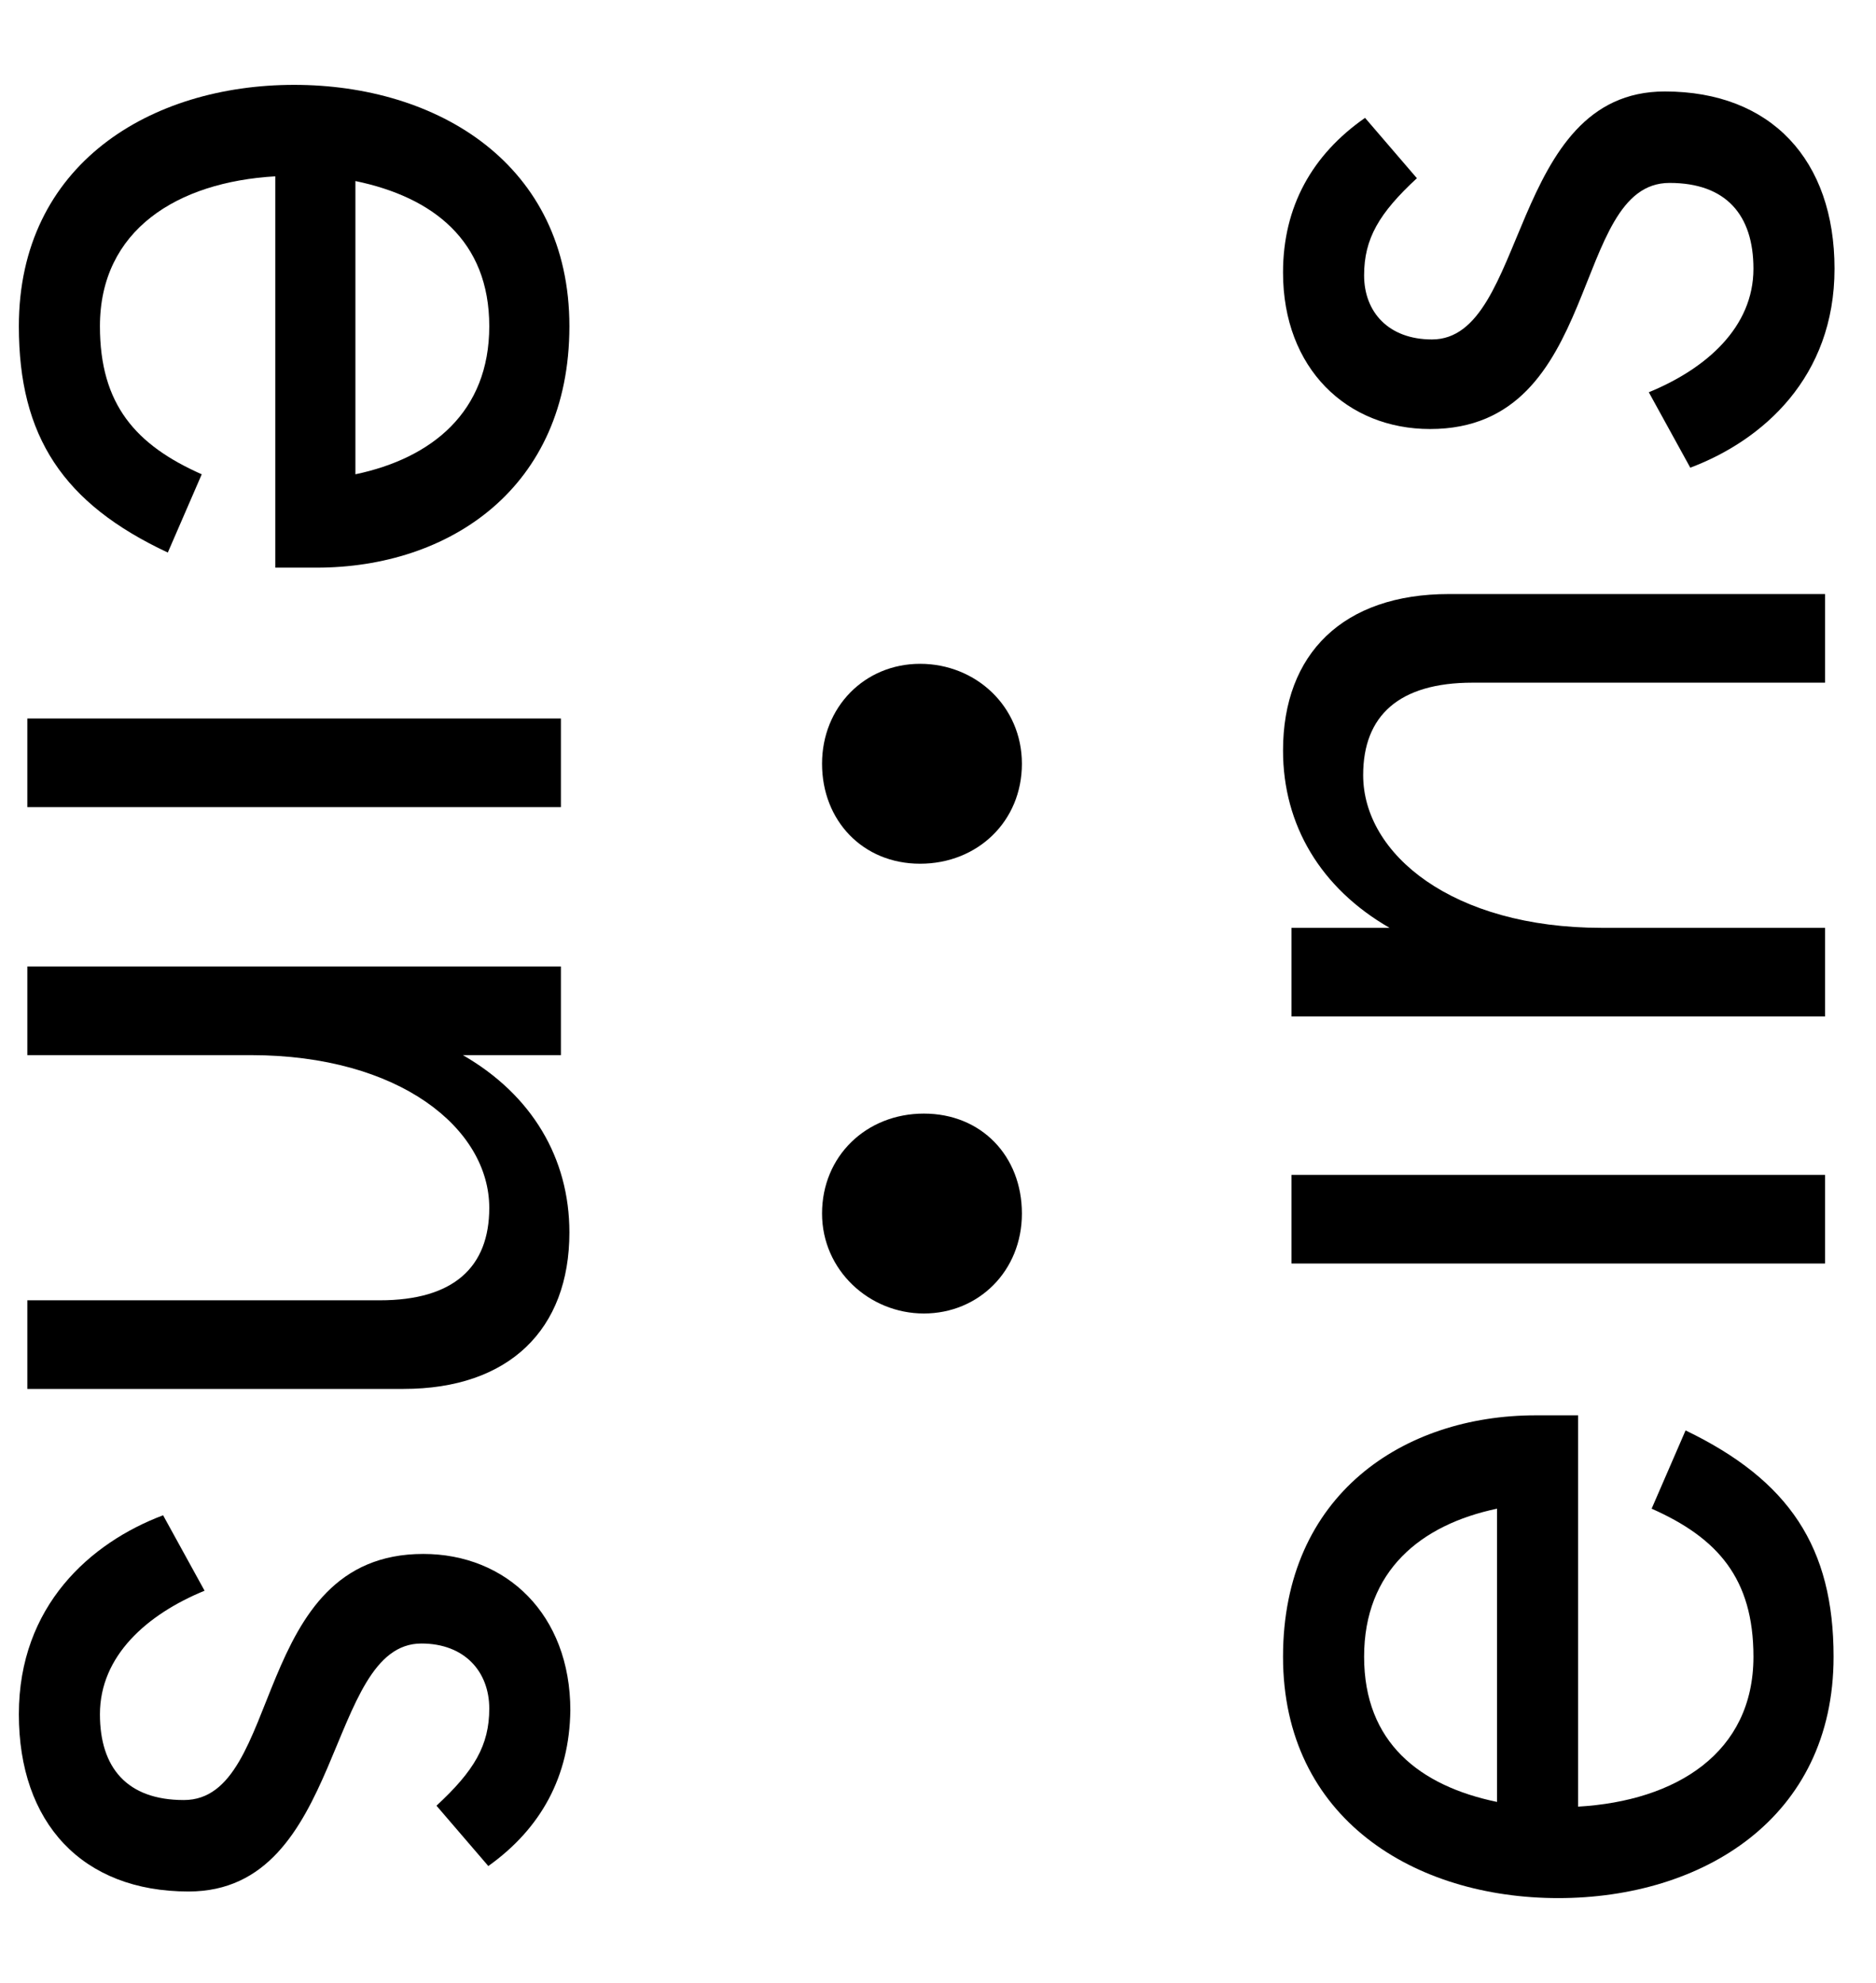 <?xml version="1.0" encoding="utf-8"?>
<!-- Generator: Adobe Illustrator 28.6.0, SVG Export Plug-In . SVG Version: 9.03 Build 54939)  -->
<svg version="1.0" id="Ebene_3" xmlns="http://www.w3.org/2000/svg" xmlns:xlink="http://www.w3.org/1999/xlink" x="0px" y="0px"
	 viewBox="0 0 199 210.3" style="enable-background:new 0 0 199 210.3;" xml:space="preserve">
<path d="M37.7,19.2v31.1c8.1-1.7,14.2-6.6,14.2-15.7S45.9,20.9,37.7,19.2 M29.2,60.2V18.7c-10.4,0.6-18.6,5.7-18.6,15.9
	c0,8.3,3.8,12.6,10.8,15.7l-3.6,8.3C6.7,53.4,2,46.3,2,34.6C2,17.4,16,9,31.2,9s29.2,8.4,29.2,25.6S47.6,60.2,33.6,60.2H29.2z"/>
<rect x="2.9" y="76.2" width="56.6" height="9.4"/>
<path d="M2.9,147.3v-9.4h37.4c7.8,0,11.6-3.5,11.6-9.8c0-8.4-9.5-16.2-25.3-16.2H2.9v-9.4h56.6v9.4H49.1
	c7.3,4.2,11.3,10.9,11.3,18.8c0,10.3-6.4,16.6-17.6,16.6L2.9,147.3L2.9,147.3z"/>
<path d="M51.8,197.9l-5.5-6.4c4-3.7,5.6-6.4,5.6-10.3s-2.6-6.9-7.2-6.9c-10.2,0-8.1,26.3-24.7,26.3c-11.3,0-18-7.3-18-18.8
	s7.6-18.2,15.3-21.1l4.4,8c-6.1,2.5-11.1,6.9-11.1,13.1c0,5.7,2.9,9.1,8.9,9.1c10.6,0,7-26.1,25.4-26.1c8.8,0,15.6,6.4,15.6,16.6
	C60.4,188.4,57.4,193.9,51.8,197.9"/>
<path d="M158.8,191.1V160c-8.1,1.7-14.1,6.6-14.1,15.7S150.6,189.4,158.8,191.1 M167.4,150.1v41.5c10.4-0.6,18.6-5.7,18.6-15.9
	c0-8.3-3.8-12.6-10.8-15.7l3.6-8.3c11,5.3,15.7,12.4,15.7,24c0,17.2-14,25.6-29.2,25.6s-29.2-8.4-29.2-25.6s12.8-25.6,26.8-25.6
	H167.4z"/>
<rect x="137" y="124.6" width="56.6" height="9.4"/>
<path d="M193.6,63v9.4h-37.4c-7.8,0-11.6,3.5-11.6,9.8c0,8.4,9.5,16.2,25.3,16.2h23.7v9.4H137v-9.4h10.4
	c-7.3-4.2-11.3-10.9-11.3-18.8c0-10.3,6.4-16.6,17.6-16.6L193.6,63L193.6,63z"/>
<path d="M144.8,12.5l5.5,6.4c-4,3.7-5.6,6.4-5.6,10.3s2.6,6.8,7.2,6.8c10.2,0,8.1-26.3,24.7-26.3c11.3,0,18,7.3,18,18.8
	s-7.6,18.2-15.3,21.1l-4.4-8c6.1-2.5,11.1-6.9,11.1-13.1c0-5.7-2.9-9.1-8.9-9.1c-10.6,0-7,26.1-25.4,26.1c-8.8,0-15.6-6.4-15.6-16.6
	C136.1,21.9,139.2,16.4,144.8,12.5"/>
<path d="M108.4,81c0,6.1-4.7,10.6-10.8,10.6S87.2,87,87.2,81s4.5-10.6,10.4-10.6S108.4,74.9,108.4,81"/>
<path d="M87.2,128.7c0-6.1,4.7-10.6,10.8-10.6s10.4,4.5,10.4,10.6c0,6.1-4.6,10.6-10.4,10.6S87.2,134.7,87.2,128.7"/>
</svg>
